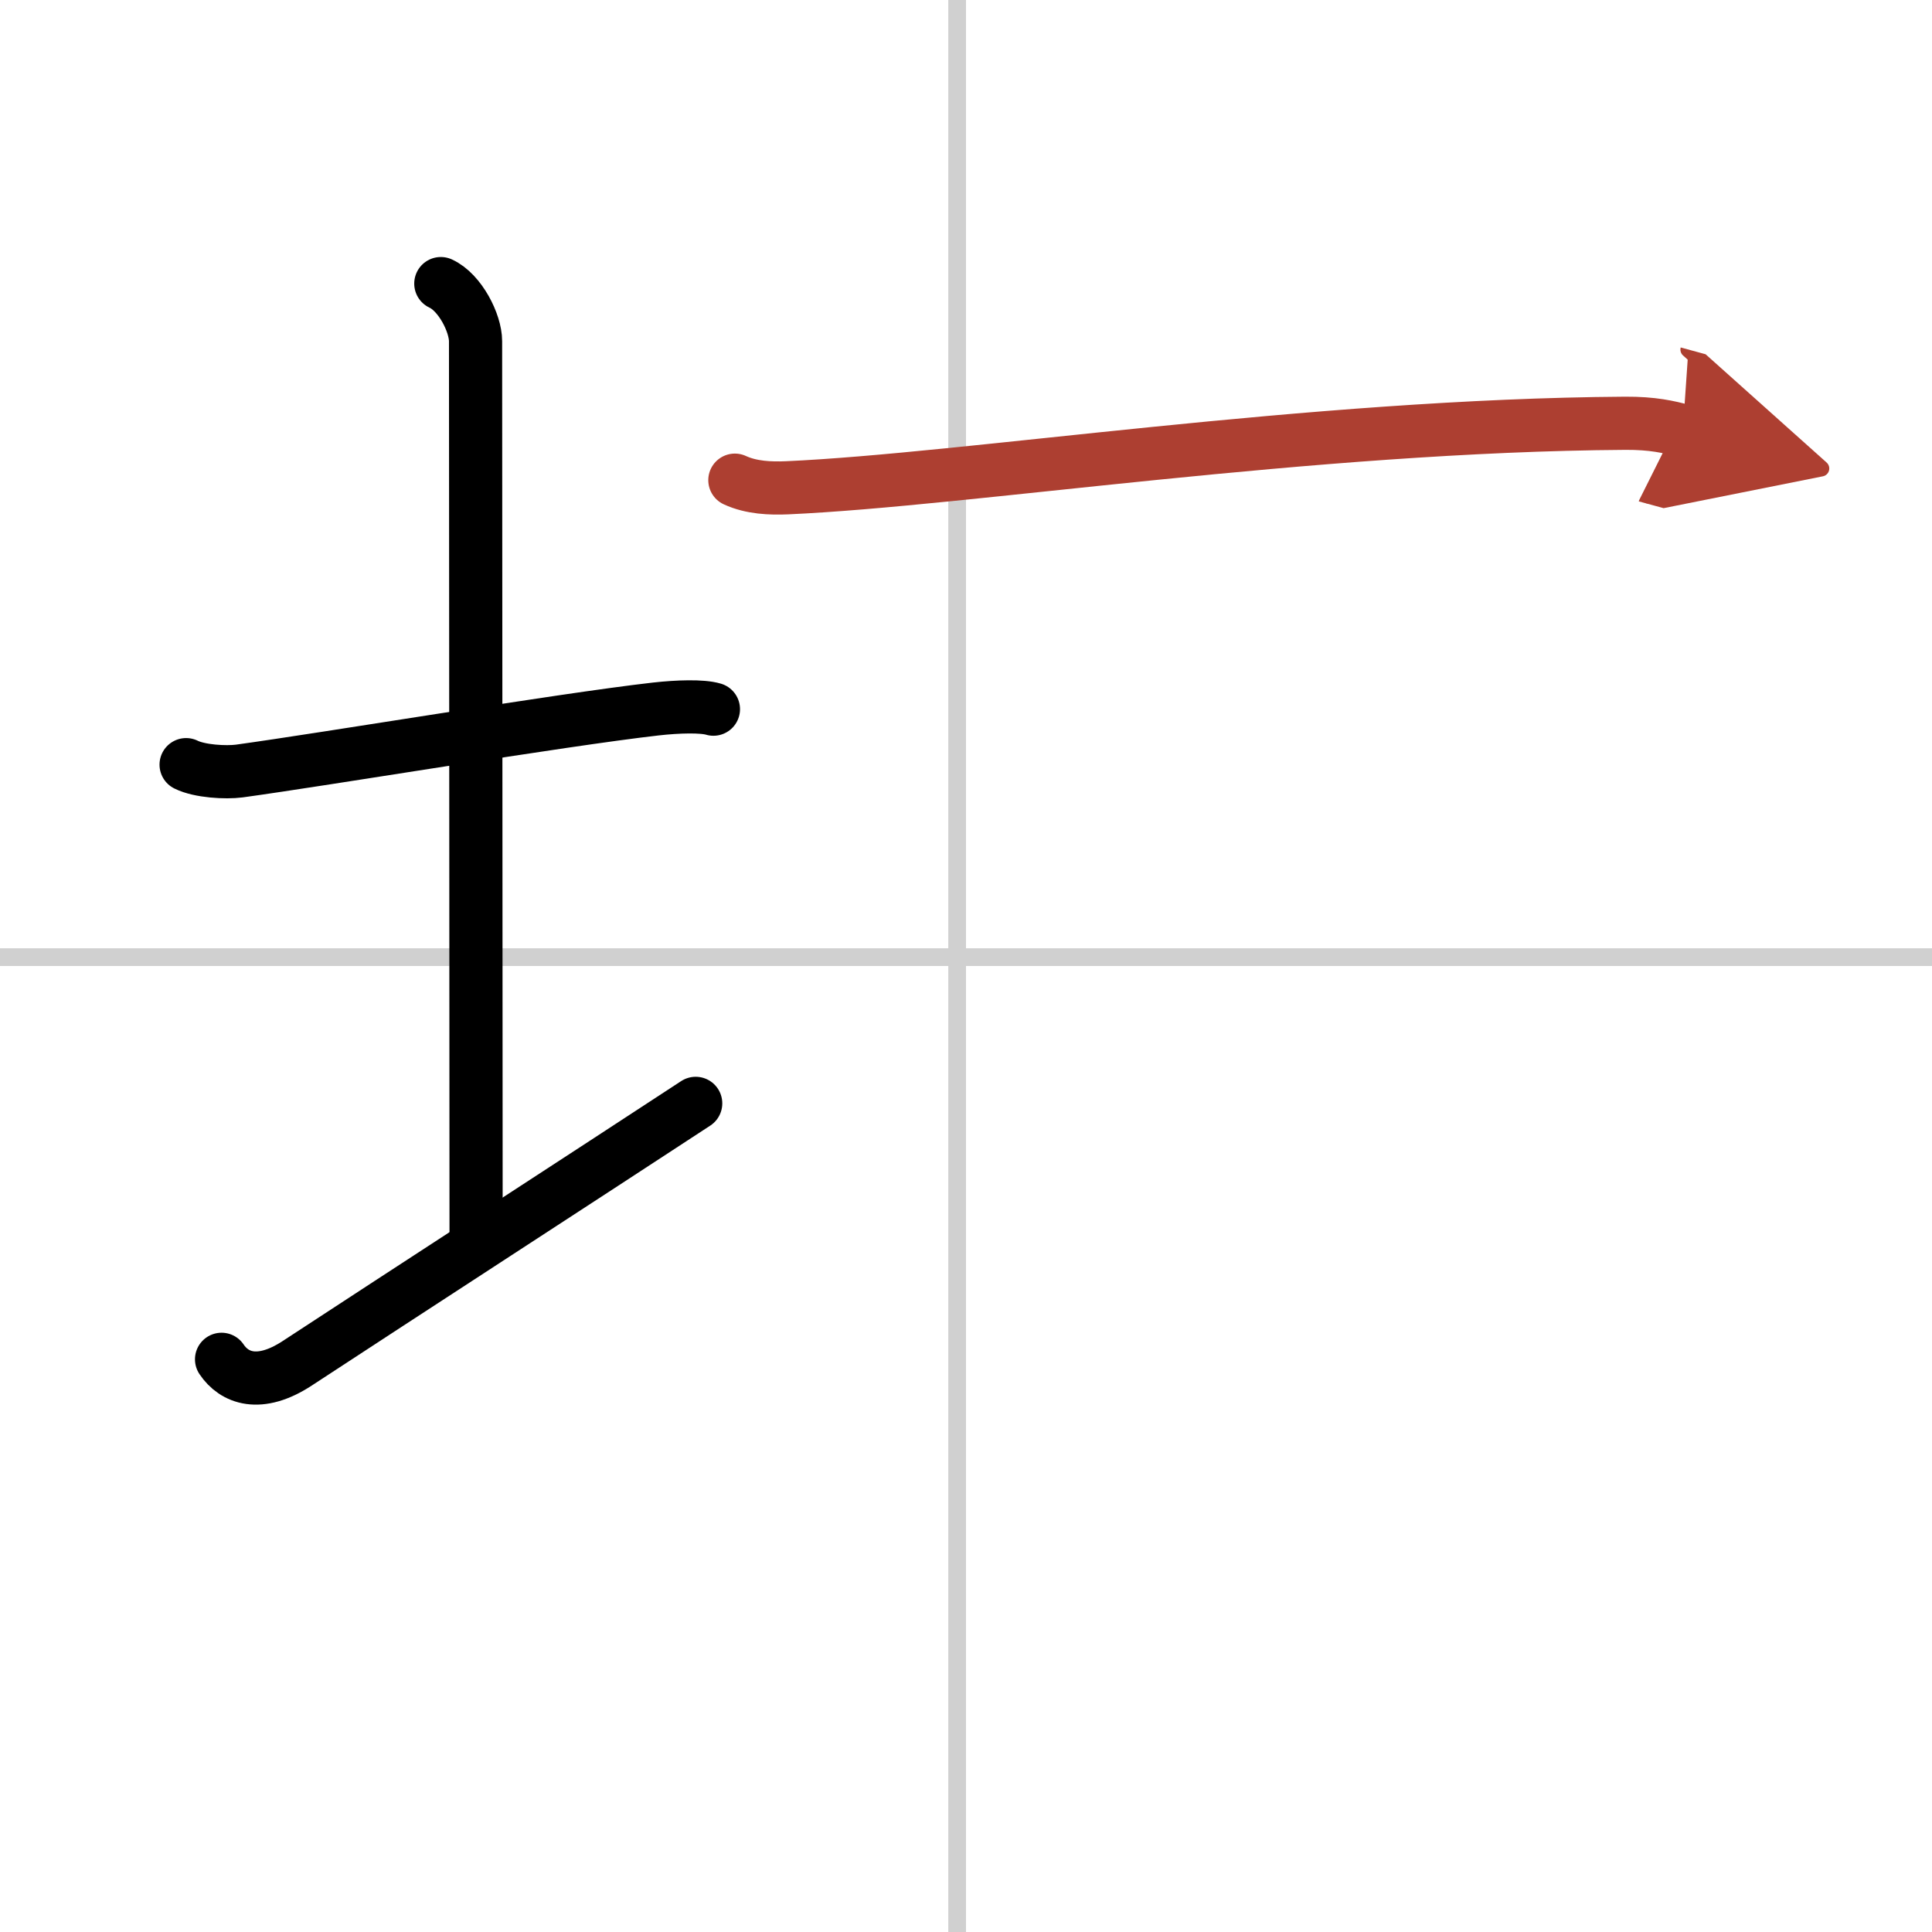 <svg width="400" height="400" viewBox="0 0 109 109" xmlns="http://www.w3.org/2000/svg"><defs><marker id="a" markerWidth="4" orient="auto" refX="1" refY="5" viewBox="0 0 10 10"><polyline points="0 0 10 5 0 10 1 5" fill="#ad3f31" stroke="#ad3f31"/></marker></defs><g fill="none" stroke="#000" stroke-linecap="round" stroke-linejoin="round" stroke-width="3"><rect width="100%" height="100%" fill="#fff" stroke="#fff"/><line x1="54" x2="54" y2="109" stroke="#d0d0d0" stroke-width="1"/><line x2="109" y1="54" y2="54" stroke="#d0d0d0" stroke-width="1"/><path d="m10.5 43.14c0.76 0.38 2.24 0.46 3 0.36 4.82-0.66 18.15-2.89 23.5-3.5 1.25-0.14 2.62-0.18 3.25 0.01"/><path d="m24.87 16c1.09 0.5 1.96 2.23 1.96 3.25 0 7.25 0.03 39.75 0.03 50.5"/><path d="m12.5 76.69c0.71 1.06 2.13 1.62 4.26 0.23 5.92-3.88 16.57-10.79 22.49-14.67"/><path d="m41.46 27.09c0.93 0.43 2.01 0.47 2.94 0.43 10.15-0.45 29.5-3.52 47.29-3.64 1.55-0.01 2.48 0.21 3.25 0.42" marker-end="url(#a)" stroke="#ad3f31"/></g></svg>
